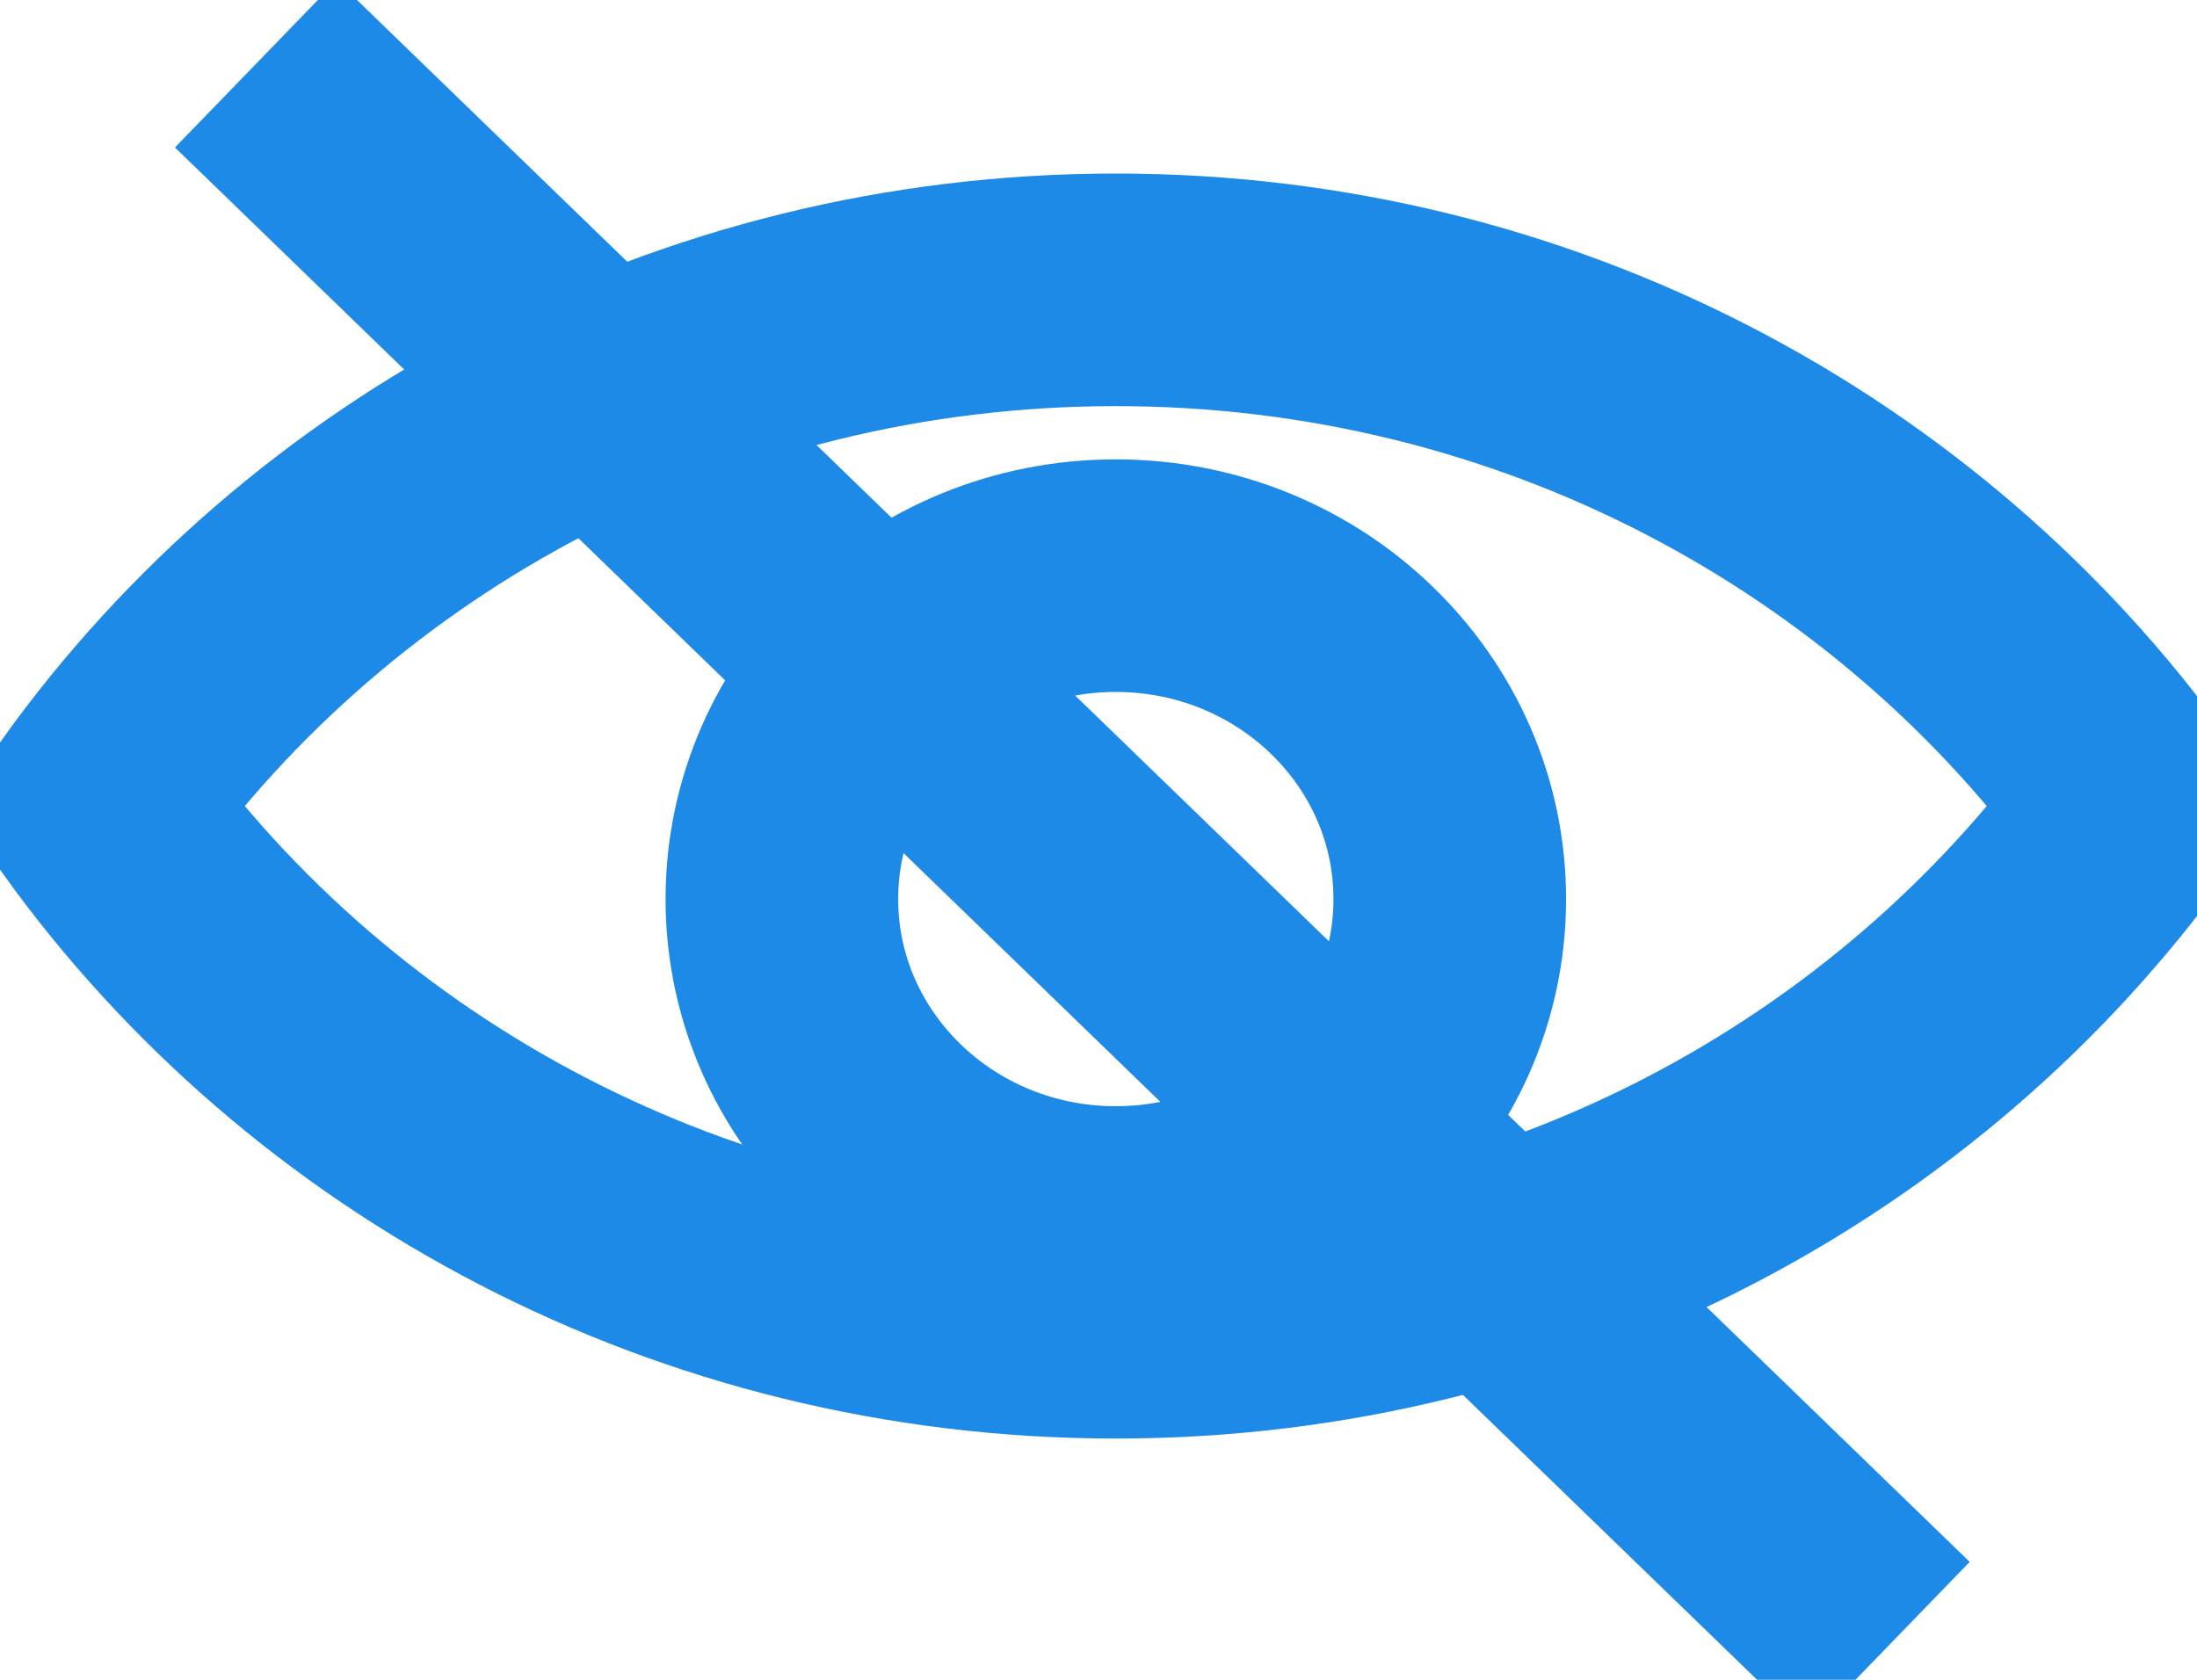 <svg xmlns="http://www.w3.org/2000/svg" width="17" height="13" viewBox="0 0 17 13">
    <g fill="none" fill-rule="evenodd" stroke="#1E8AE7" stroke-width="1.8">
        <path d="M8.633 2.243c-3.264 0-6.145 1.582-7.879 3.995 1.734 2.413 4.615 3.995 7.88 3.995 3.264 0 6.144-1.582 7.88-3.995-1.736-2.413-4.616-3.995-7.88-3.995z"/>
        <path d="M11.218 6.958c0 1.382-1.157 2.503-2.585 2.503-1.426 0-2.583-1.121-2.583-2.503 0-1.383 1.157-2.503 2.583-2.503 1.428 0 2.585 1.12 2.585 2.503zM1.98.495l12.635 12.239"/>
    </g>
</svg>
